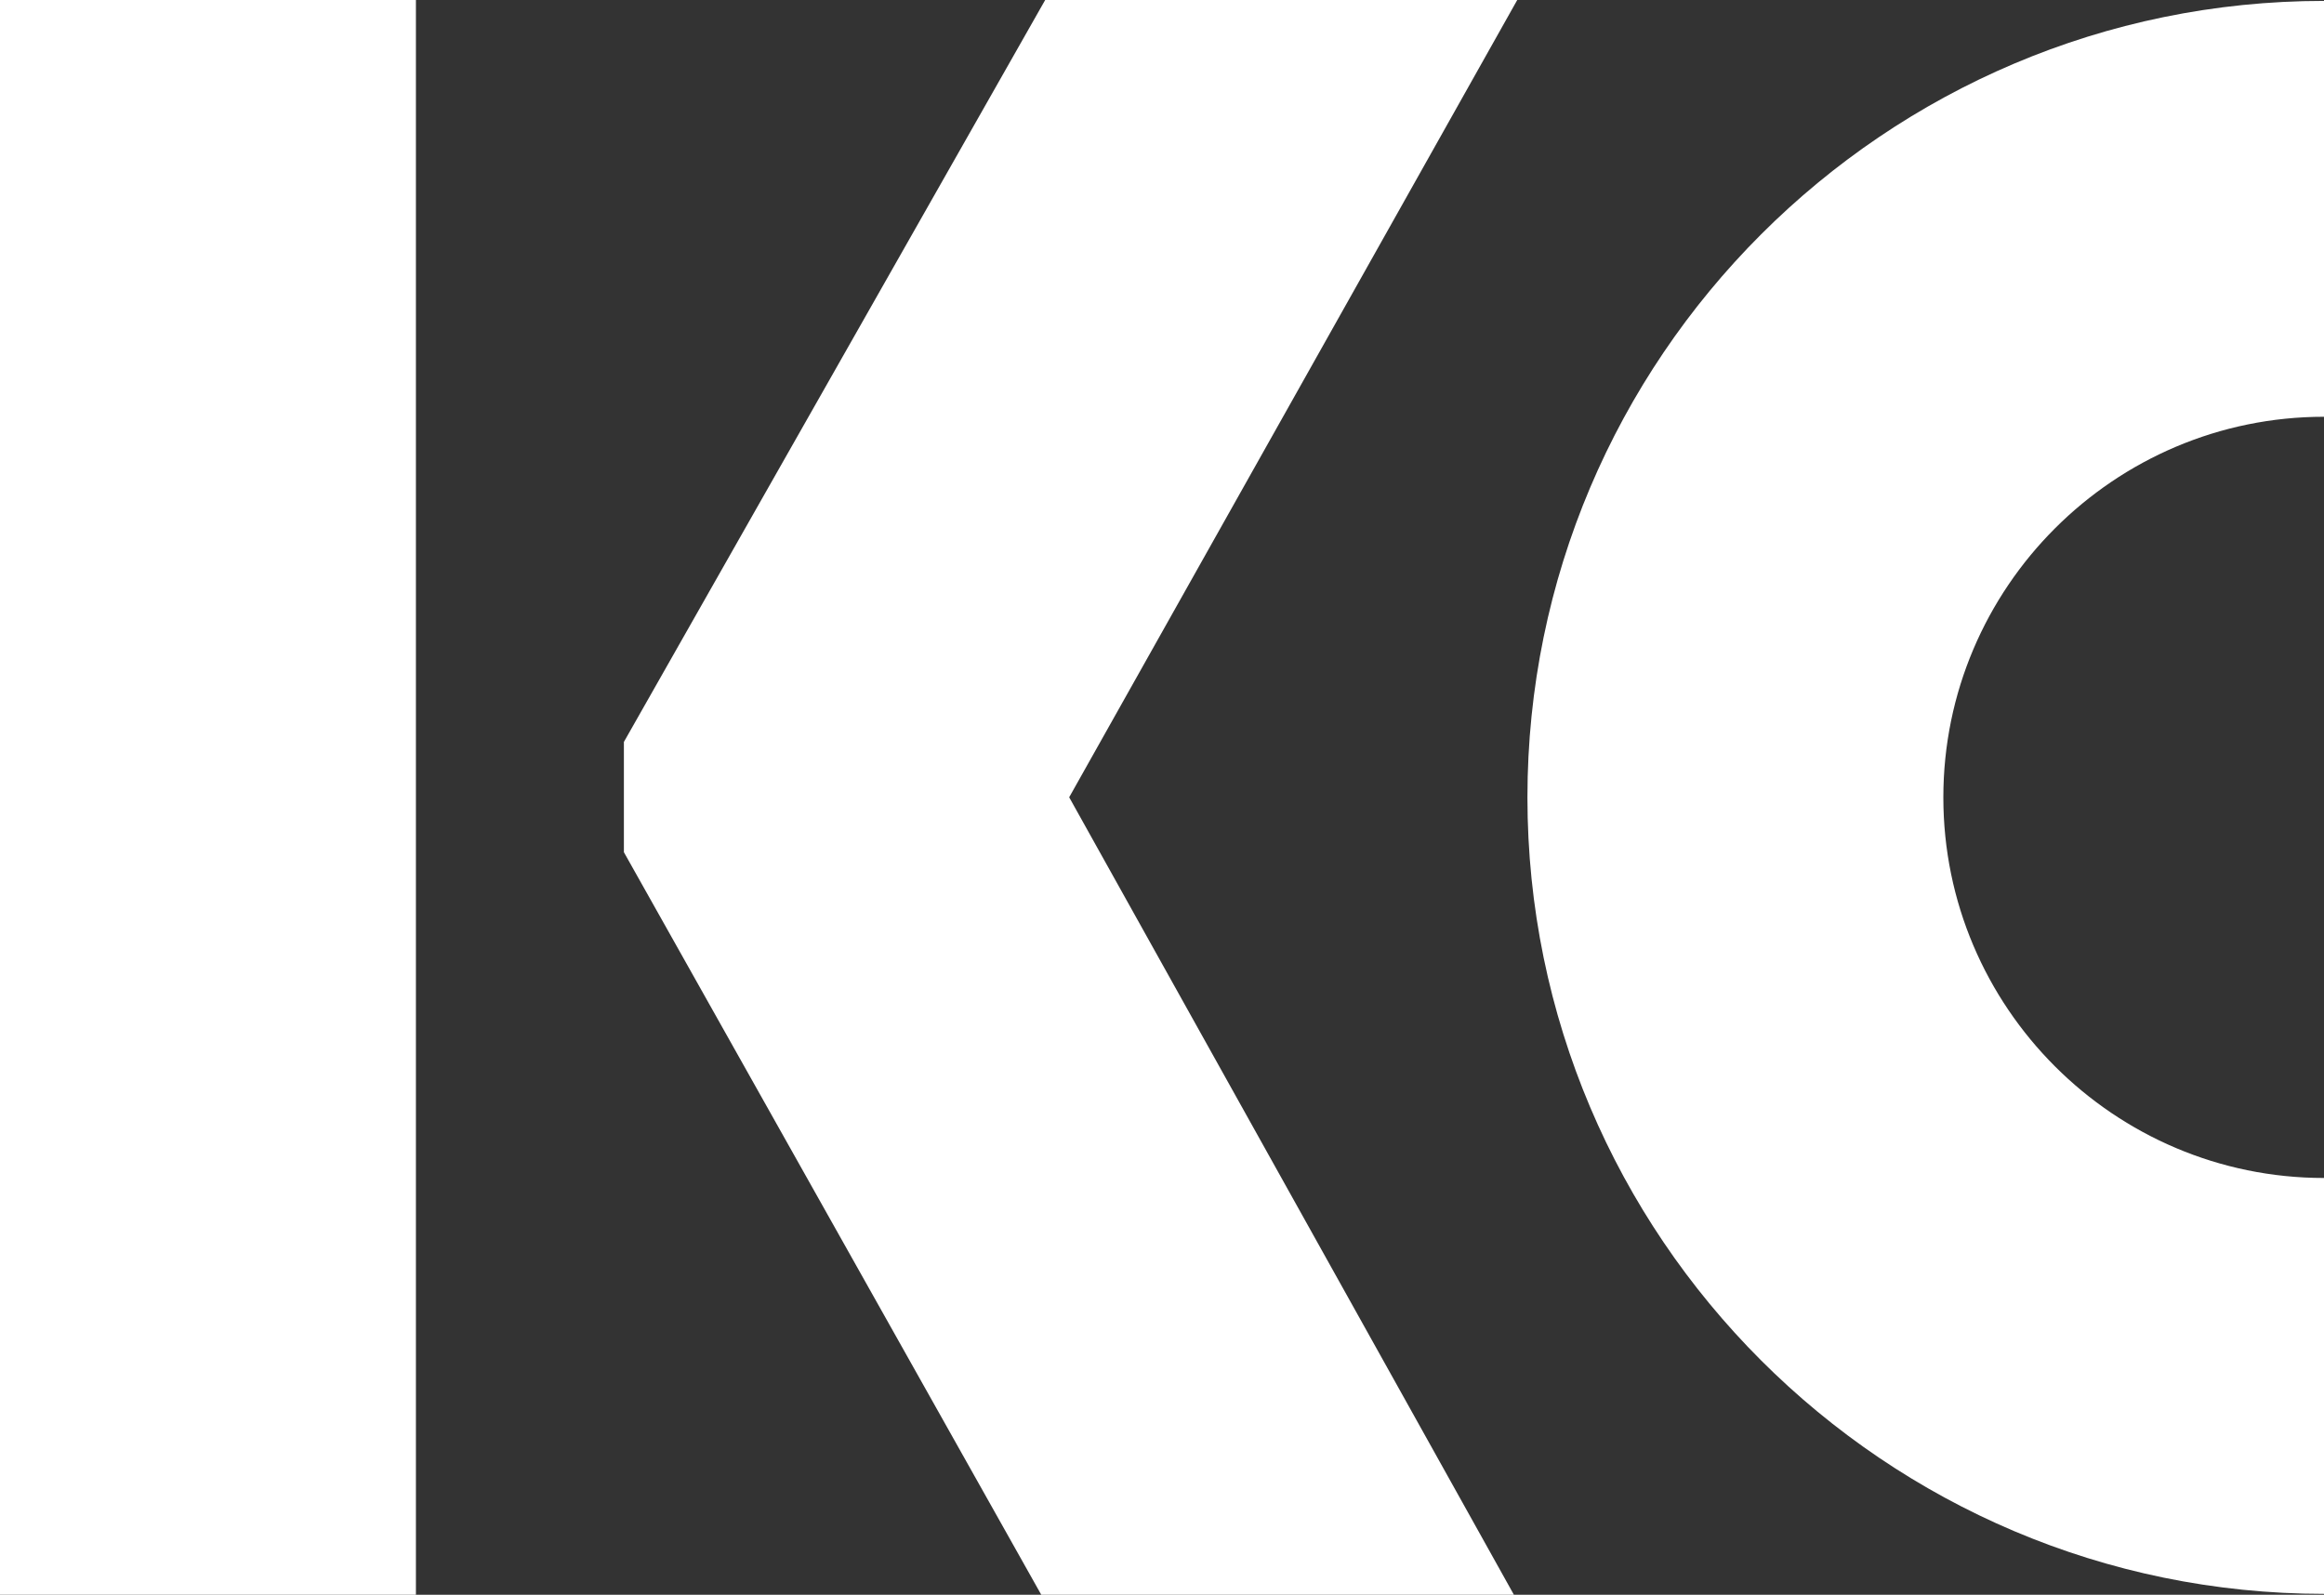 <?xml version="1.0" encoding="utf-8"?>
<svg xmlns="http://www.w3.org/2000/svg" id="Ebene_2" viewBox="0 0 2914.19 2000">
  <rect x="0" y="0" width="2914.19" height="2000" fill="#333333" stroke="none"/>
  <defs>
    <style>
      .cls-1 {
        fill: #fff;
      }
    </style>
  </defs>
  <g id="Camada_2">
    <rect class="cls-1" height="2000" width="521.54"/>
    <path class="cls-1" d="M2914.19,1998.87c-550.77,0-998.86-448.09-998.86-998.87S2363.42,1.13,2914.19,1.13v521.54c-263.19,0-477.32,214.13-477.32,477.32s214.13,477.32,477.32,477.32v521.56Z"/>
    <polygon class="cls-1" points="1340.71 999.87 1898.36 2000 1305.7 2000 782.33 1068.74 782.33 930.47 950.51 634.21 1310.61 0 1902.55 0 1522.04 677.17 1340.71 999.87"/>
  </g>
</svg>
